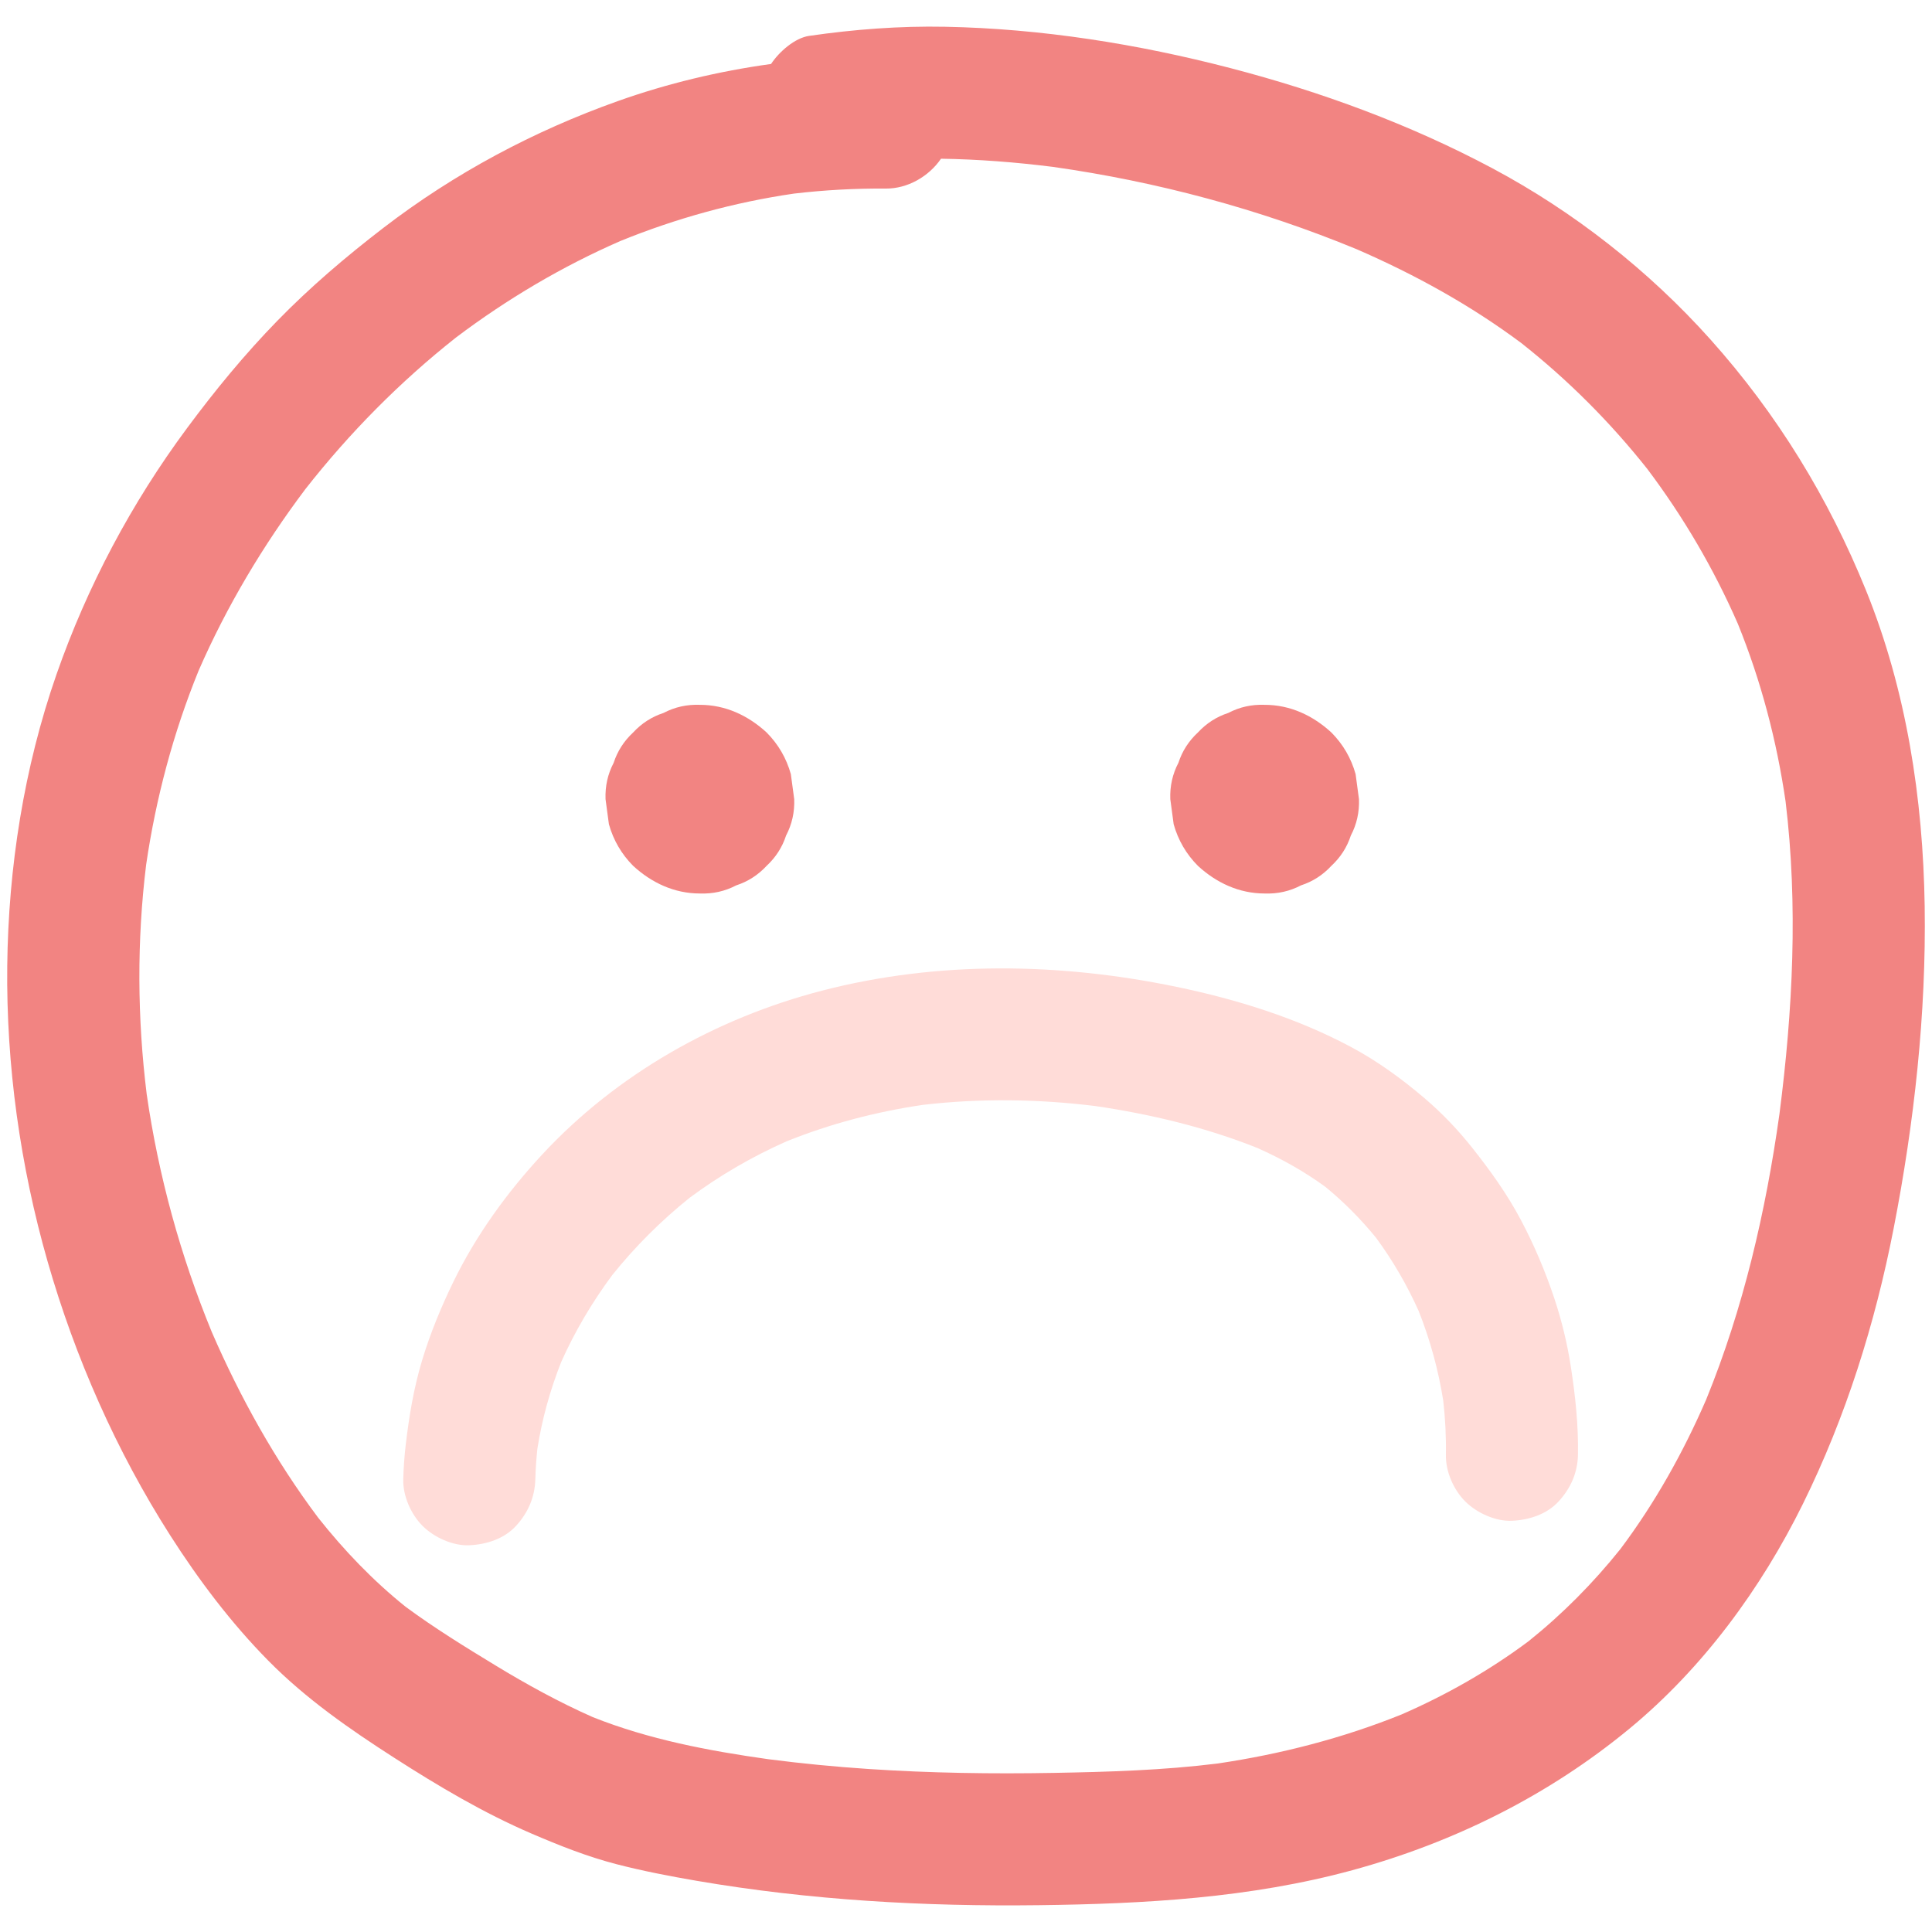 <svg width="400" height="400" viewBox="0 0 400 400" fill="none" xmlns="http://www.w3.org/2000/svg">
<path d="M398.485 187.593C398.148 165.365 394.71 142.89 386.329 122.214C378.583 103.105 367.929 85.704 354.156 70.312C341.383 56.038 325.902 43.864 308.998 34.85C291.942 25.755 273.488 18.981 254.802 14.114C235.577 9.107 215.584 5.924 195.702 5.541C186.233 5.358 176.89 6.075 167.521 7.427C164.559 7.855 161.288 10.734 159.641 13.245C148.839 14.732 138.175 17.285 127.954 20.917C110.508 27.116 94.09 35.878 79.404 47.159C71.657 53.11 64.258 59.403 57.433 66.401C50.664 73.343 44.513 80.837 38.741 88.62C27.233 104.137 18.064 121.384 11.696 139.627C4.962 158.916 1.726 179.597 1.5 200.003C1.273 220.579 4.191 241.415 9.858 261.19C15.559 281.084 24.095 300.437 35.241 317.885C41.131 327.104 47.829 335.992 55.518 343.791C63.322 351.706 72.386 358.001 81.704 363.984C90.787 369.815 100.109 375.348 110.041 379.619C115.795 382.094 121.592 384.397 127.666 385.967C133.132 387.38 138.705 388.452 144.268 389.406C167.667 393.419 191.399 394.747 215.115 394.449C236.95 394.175 258.853 392.974 280.021 387.196C301.02 381.465 320.633 371.723 337.424 357.848C352.567 345.335 364.625 328.897 373.288 311.335C382.181 293.304 388.221 274.021 392.062 254.316C396.322 232.453 398.823 209.884 398.485 187.593ZM368.416 230.646C365.582 250.843 360.952 270.879 353.234 289.793C348.482 300.737 342.641 311.184 335.473 320.731C329.846 327.76 323.508 334.162 316.48 339.794C308.344 345.869 299.499 350.894 290.195 354.953C277.97 359.883 265.155 363.18 252.123 365.112C240.862 366.516 229.495 366.856 218.157 367.059C205.37 367.288 192.567 367.1 179.803 366.249C172.878 365.787 165.969 365.118 159.086 364.227C146.724 362.486 134.346 360.141 122.727 355.512C115.764 352.43 109.083 348.76 102.578 344.804C96.272 340.968 89.9 337.048 83.956 332.647C77.219 327.245 71.245 320.998 65.883 314.237C57.01 302.405 49.736 289.358 43.855 275.799C37.36 260.001 32.817 243.447 30.371 226.541C28.421 210.755 28.32 194.777 30.264 178.987C32.283 165.226 35.873 151.736 41.12 138.852C46.943 125.508 54.474 112.898 63.224 101.267C72.36 89.618 82.81 79.041 94.43 69.862C104.962 61.922 116.352 55.177 128.442 49.897C139.991 45.199 152.048 41.877 164.389 40.081C170.699 39.341 177.045 38.995 183.401 39.042C187.902 39.076 192.278 36.56 194.826 32.862C202.563 32.973 210.298 33.587 217.963 34.546C239.516 37.595 260.786 43.293 280.908 51.608C292.955 56.843 304.445 63.176 314.983 71.037C324.671 78.682 333.416 87.448 341.08 97.12C348.541 107.036 354.835 117.779 359.805 129.15C364.605 140.98 367.846 153.312 369.687 165.942C372.286 187.432 371.182 209.219 368.416 230.646Z" fill="#F28482"/>
<path d="M126.068 170.649C126.996 173.958 128.67 176.83 131.091 179.268C134.912 182.776 139.609 184.988 144.902 184.988C147.591 185.09 150.099 184.529 152.427 183.306C154.848 182.519 156.943 181.173 158.713 179.268C160.617 177.499 161.963 175.404 162.751 172.982C163.973 170.655 164.534 168.146 164.433 165.457C164.2 163.727 163.968 161.995 163.735 160.265C162.807 156.956 161.133 154.084 158.713 151.646C154.891 148.138 150.194 145.926 144.902 145.926C142.213 145.824 139.704 146.385 137.377 147.608C134.955 148.395 132.86 149.741 131.091 151.646C129.186 153.415 127.84 155.51 127.052 157.932C125.83 160.259 125.269 162.768 125.37 165.457C125.603 167.187 125.836 168.919 126.068 170.649Z" fill="#F28482"/>
<path d="M242.995 170.649C243.923 173.958 245.598 176.83 248.018 179.268C251.839 182.776 256.537 184.988 261.829 184.988C264.518 185.09 267.027 184.529 269.354 183.306C271.775 182.519 273.87 181.173 275.64 179.268C277.545 177.499 278.891 175.404 279.678 172.982C280.901 170.655 281.462 168.146 281.36 165.457C281.127 163.727 280.895 161.995 280.662 160.265C279.734 156.956 278.06 154.084 275.64 151.646C271.819 148.138 267.121 145.926 261.829 145.926C259.14 145.824 256.631 146.385 254.304 147.608C251.883 148.395 249.788 149.741 248.018 151.646C246.113 153.415 244.767 155.51 243.98 157.932C242.757 160.259 242.196 162.768 242.298 165.457C242.53 167.187 242.763 168.919 242.995 170.649Z" fill="#F28482"/>
<path d="M321.823 268.867C319.96 263.262 317.627 257.748 314.856 252.53C312.03 247.208 308.559 242.373 304.823 237.656C301.839 233.891 298.502 230.403 294.84 227.291C290.165 223.318 285.17 219.687 279.755 216.79C268.51 210.773 256.073 206.91 243.621 204.323C219.439 199.3 194.147 198.885 170.134 205.119C148.19 210.817 127.67 222.396 112.211 239.08C104.959 246.907 98.543 255.773 93.868 265.385C91.322 270.62 89.073 276.069 87.391 281.648C85.655 287.403 84.685 293.284 83.989 299.249C83.717 301.577 83.555 303.916 83.491 306.259C83.396 309.703 85.082 313.513 87.495 315.926C89.866 318.297 93.757 320.083 97.162 319.93C100.698 319.772 104.366 318.611 106.83 315.926C109.323 313.209 110.732 309.995 110.834 306.259C110.892 304.147 111.035 302.04 111.259 299.941C112.226 293.788 113.9 287.774 116.192 281.984C119.034 275.619 122.596 269.605 126.748 264.007C131.49 258.095 136.873 252.727 142.784 247.985C149.007 243.358 155.715 239.472 162.8 236.323C171.897 232.655 181.42 230.167 191.121 228.745C202.923 227.373 214.86 227.533 226.649 228.976C238.113 230.648 249.592 233.385 260.359 237.691C265.304 239.891 270.027 242.53 274.399 245.719C278.252 248.873 281.76 252.418 284.905 256.279C288.377 260.994 291.316 266.074 293.717 271.415C296.095 277.405 297.801 283.638 298.811 290.002C299.229 293.716 299.423 297.45 299.356 301.189C299.295 304.655 300.925 308.421 303.361 310.856C305.732 313.227 309.623 315.013 313.028 314.861C316.564 314.702 320.231 313.541 322.695 310.856C325.176 308.154 326.633 304.915 326.7 301.189C326.809 295.089 326.165 289.062 325.238 283.037C324.5 278.23 323.356 273.484 321.823 268.867Z" fill="#FFDCD8"/>
</svg>
